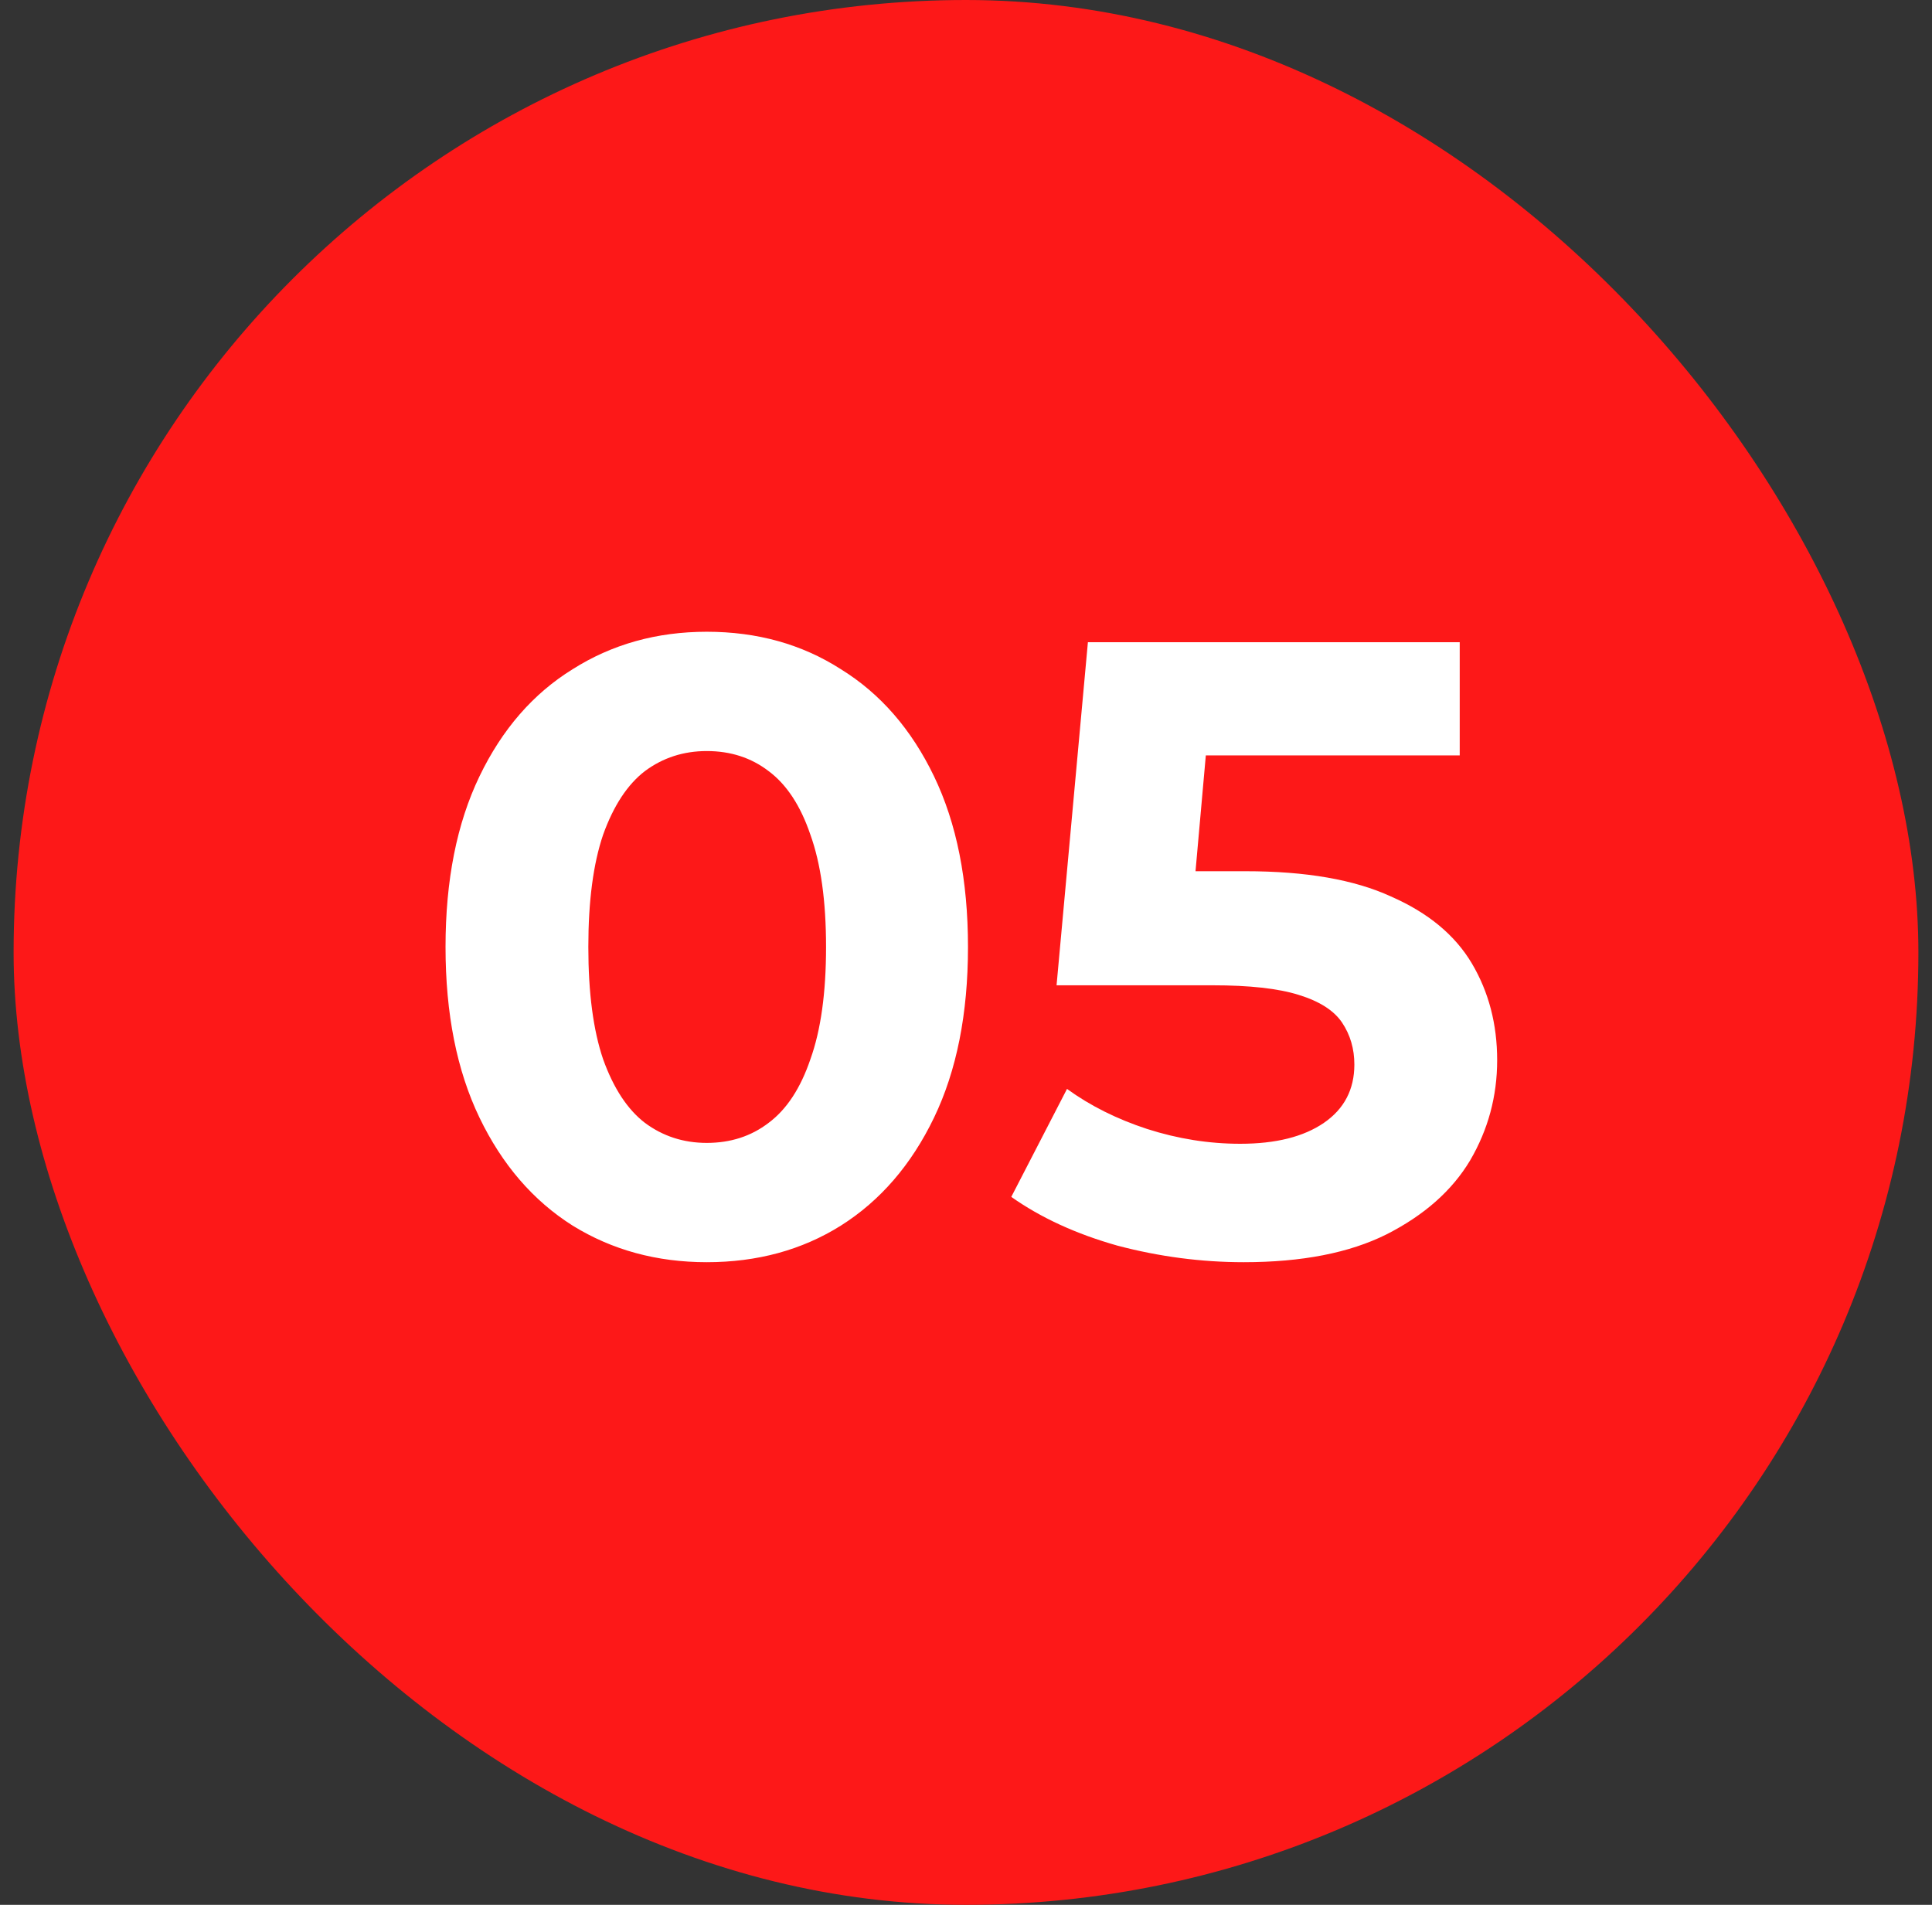 <svg width="71" height="70" viewBox="0 0 71 70" fill="none" xmlns="http://www.w3.org/2000/svg">
<rect x="0" y="0" width="71" height="70" fill="#333333" stroke="none"/>
<rect x="0.5" width="70" height="70" rx="35" fill="#FD1818"/>
<path d="M25.973 46.384C24.138 46.384 22.496 45.936 21.045 45.04C19.594 44.123 18.453 42.8 17.621 41.072C16.789 39.344 16.373 37.253 16.373 34.8C16.373 32.347 16.789 30.256 17.621 28.528C18.453 26.8 19.594 25.488 21.045 24.592C22.496 23.675 24.138 23.216 25.973 23.216C27.829 23.216 29.472 23.675 30.901 24.592C32.352 25.488 33.493 26.8 34.325 28.528C35.157 30.256 35.573 32.347 35.573 34.8C35.573 37.253 35.157 39.344 34.325 41.072C33.493 42.8 32.352 44.123 30.901 45.04C29.472 45.936 27.829 46.384 25.973 46.384ZM25.973 42C26.848 42 27.605 41.755 28.245 41.264C28.906 40.773 29.418 39.995 29.781 38.928C30.165 37.861 30.357 36.485 30.357 34.8C30.357 33.115 30.165 31.739 29.781 30.672C29.418 29.605 28.906 28.827 28.245 28.336C27.605 27.845 26.848 27.6 25.973 27.6C25.12 27.6 24.362 27.845 23.701 28.336C23.061 28.827 22.549 29.605 22.165 30.672C21.802 31.739 21.621 33.115 21.621 34.8C21.621 36.485 21.802 37.861 22.165 38.928C22.549 39.995 23.061 40.773 23.701 41.264C24.362 41.755 25.12 42 25.973 42ZM45.708 46.384C44.15 46.384 42.604 46.181 41.068 45.776C39.553 45.349 38.252 44.752 37.164 43.984L39.212 40.016C40.065 40.635 41.046 41.125 42.156 41.488C43.286 41.851 44.428 42.032 45.58 42.032C46.881 42.032 47.905 41.776 48.652 41.264C49.398 40.752 49.772 40.037 49.772 39.12C49.772 38.544 49.622 38.032 49.324 37.584C49.025 37.136 48.492 36.795 47.724 36.56C46.977 36.325 45.921 36.208 44.556 36.208H38.828L39.98 23.6H53.644V27.76H41.836L44.524 25.392L43.724 34.384L41.036 32.016H45.772C47.99 32.016 49.772 32.325 51.116 32.944C52.481 33.541 53.473 34.363 54.092 35.408C54.71 36.453 55.02 37.637 55.02 38.96C55.02 40.283 54.689 41.509 54.028 42.64C53.366 43.749 52.342 44.656 50.956 45.36C49.59 46.043 47.841 46.384 45.708 46.384Z" fill="white"/>
</svg>
